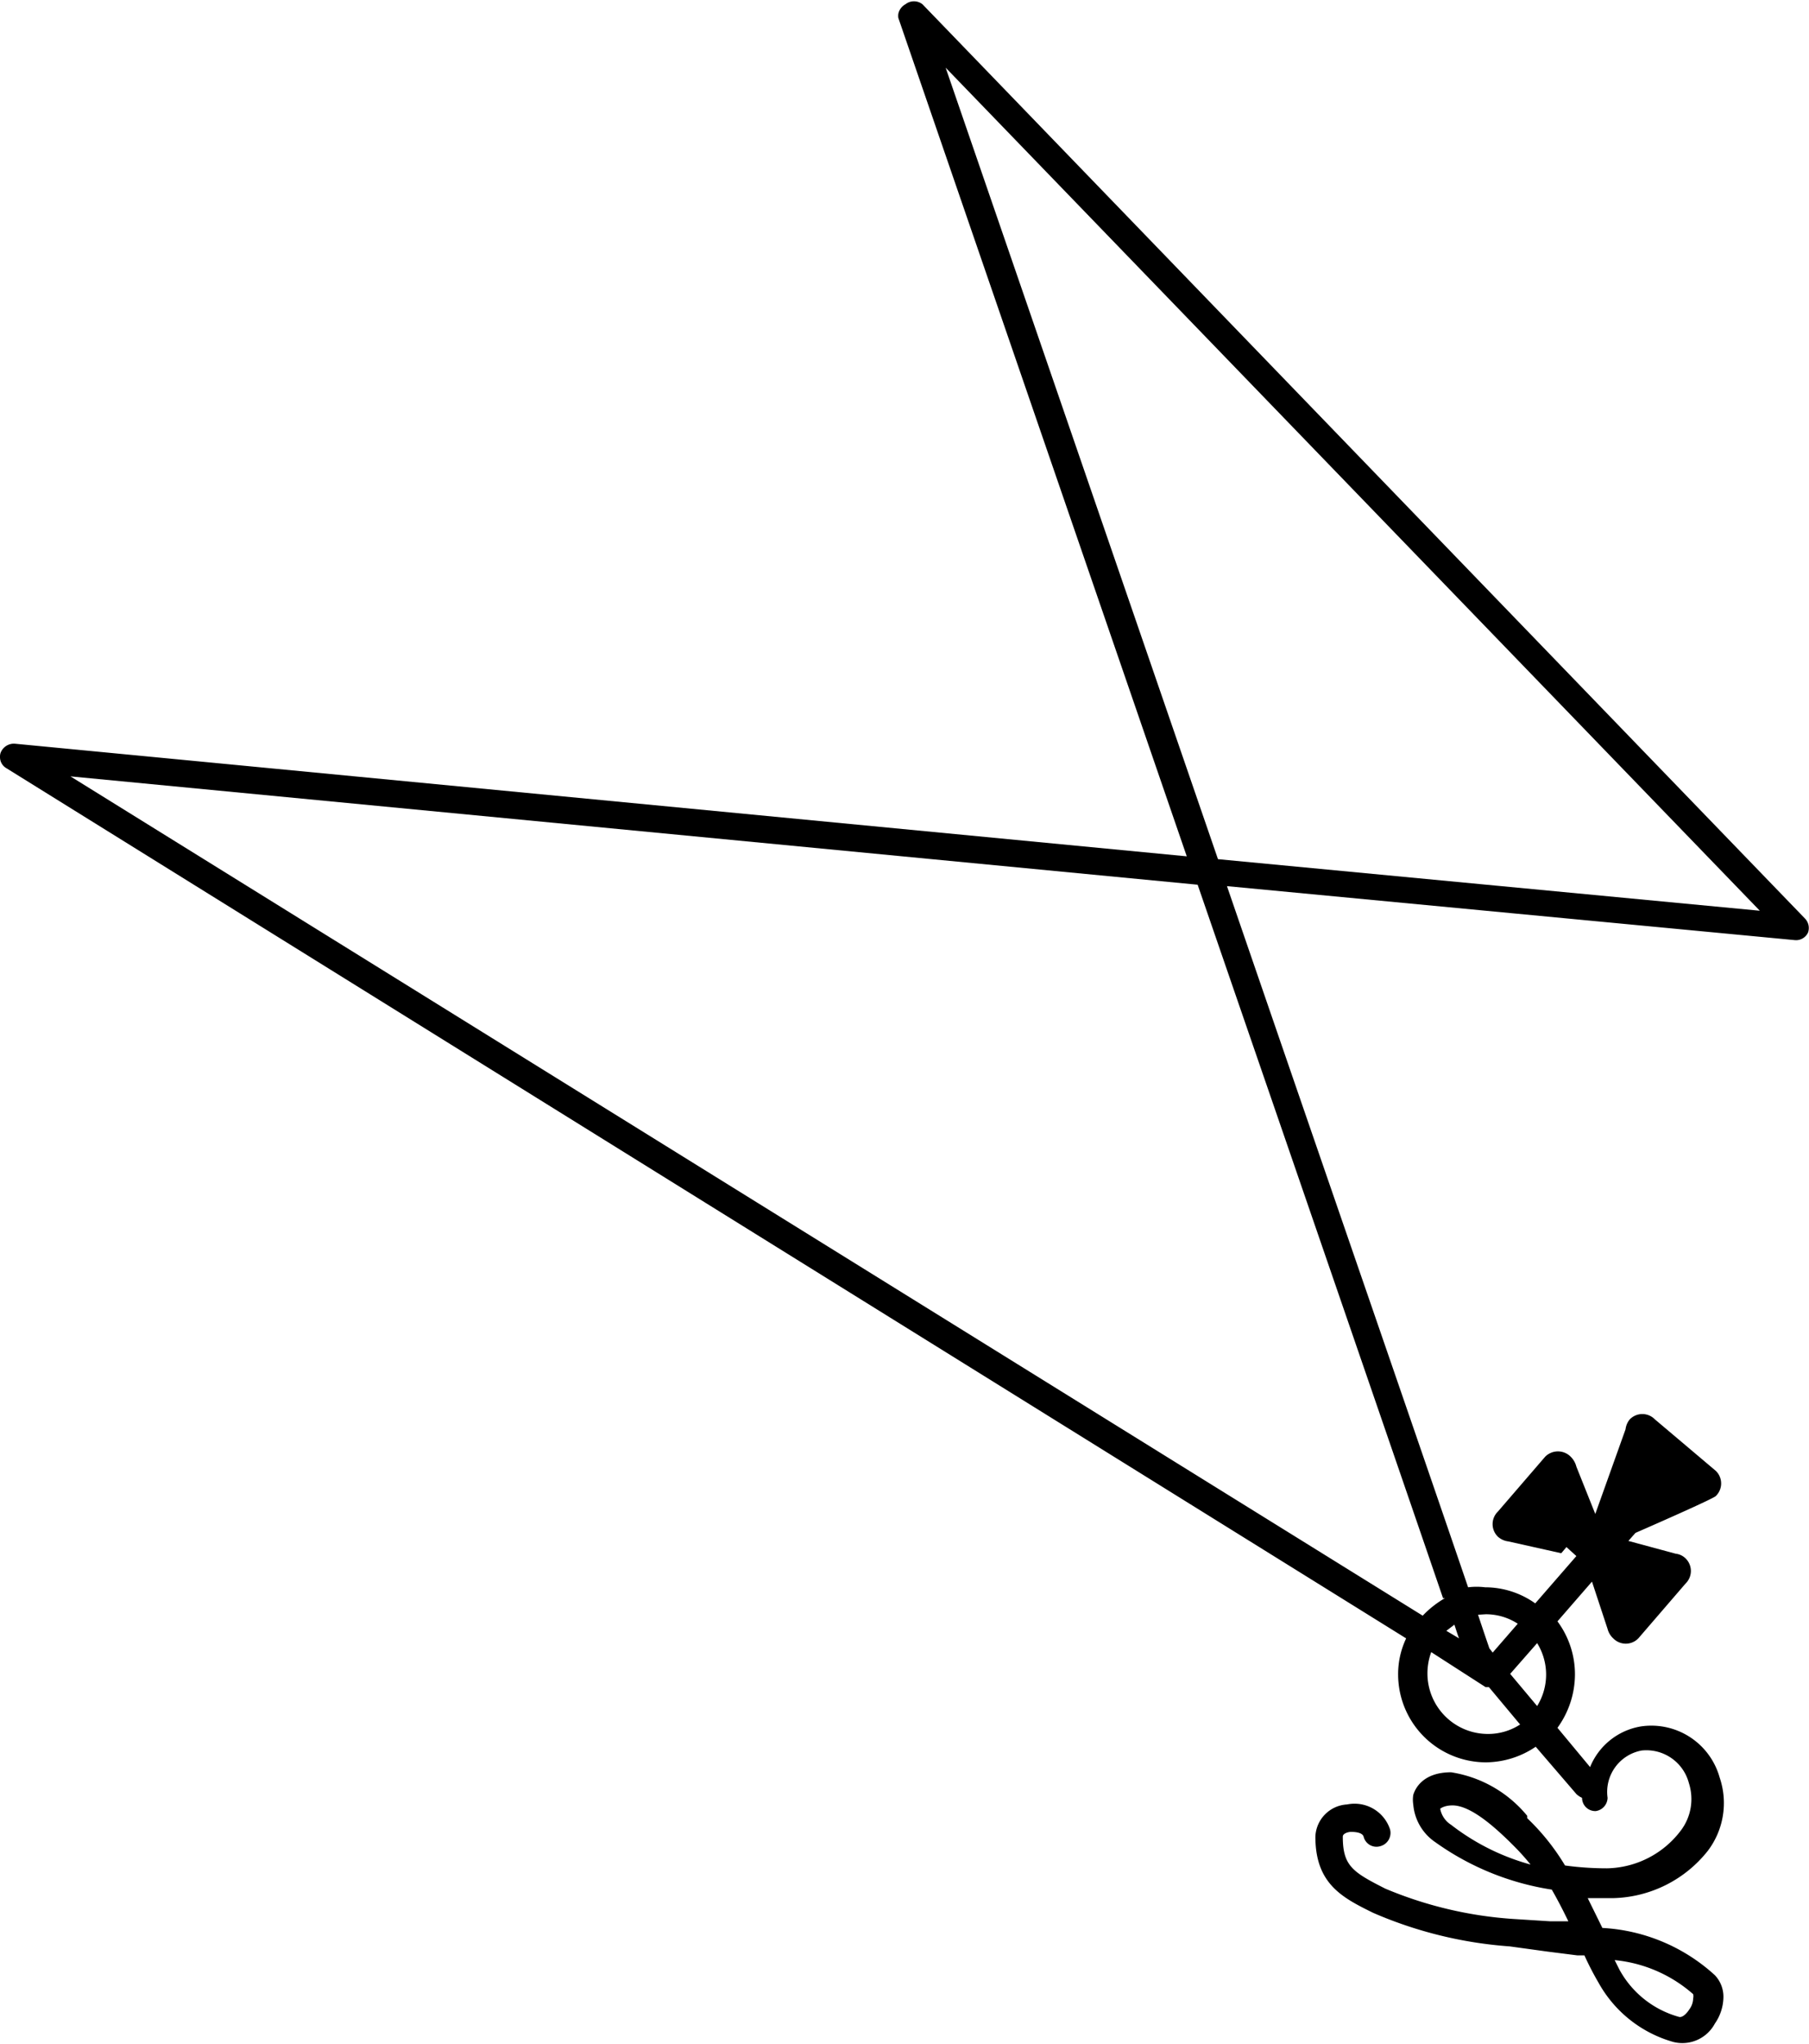 <svg xmlns="http://www.w3.org/2000/svg" viewBox="0 0 38.26 43.21">
  <path d="M38.18,19.42,19.51.09a.29.29,0,0,0-.36,0A.3.3,0,0,0,19,.29a.29.29,0,0,0,0,.09l6.1,17.72L.32,15.72a.3.3,0,0,0-.31.2A.25.25,0,0,0,0,16a.27.27,0,0,0,.14.24l29.6,18.39a1.76,1.76,0,0,0-.17.76,1.86,1.86,0,0,0,1.85,1.86,1.9,1.9,0,0,0,1.06-.33l.86,1a.42.42,0,0,0,.12.08.28.28,0,0,0,.29.28A.29.29,0,0,0,34,38a.89.89,0,0,1,.72-1,.93.93,0,0,1,1,.69,1.1,1.1,0,0,1-.17,1,2,2,0,0,1-1.56.8,6.54,6.54,0,0,1-.89-.06,4.75,4.75,0,0,0-.8-1l0-.05a2.6,2.6,0,0,0-1.61-.92c-.59,0-.76.34-.8.48a.64.64,0,0,0,0,.2,1.07,1.07,0,0,0,.47.8,5.73,5.73,0,0,0,2.46,1c.12.21.24.44.35.67l-.38,0L32,40.56a8.41,8.41,0,0,1-2.7-.64c-.69-.35-.9-.48-.9-1.1,0-.07.12-.1.17-.1s.24,0,.27.1a.28.28,0,0,0,.36.2.29.29,0,0,0,.2-.35.79.79,0,0,0-.91-.53.71.71,0,0,0-.67.68c0,1,.57,1.29,1.22,1.61a8.82,8.82,0,0,0,2.89.71l.8.11.63.08.15,0a6.36,6.36,0,0,0,.3.58,2.62,2.62,0,0,0,1.58,1.25.78.78,0,0,0,.88-.39,1,1,0,0,0,.18-.55.66.66,0,0,0-.18-.47,3.83,3.83,0,0,0-2.38-1l0,0-.31-.63.54,0a2.63,2.63,0,0,0,2-1,1.67,1.67,0,0,0,.25-1.55,1.5,1.5,0,0,0-1.66-1.08,1.41,1.41,0,0,0-1.08.86l-.69-.83a1.93,1.93,0,0,0,.37-1.13,1.88,1.88,0,0,0-.37-1.12l.73-.84.33,1a.41.41,0,0,0,.12.2.37.37,0,0,0,.53,0l1-1.16a.37.37,0,0,0,0-.53.35.35,0,0,0-.21-.1l-1-.27.15-.17c.55-.24,1.66-.73,1.7-.78a.37.37,0,0,0,0-.53L35,30a.37.37,0,0,0-.53,0,.4.4,0,0,0-.09.21L33.74,32l-.4-1a.45.45,0,0,0-.12-.21.38.38,0,0,0-.54,0l-1,1.16a.37.37,0,0,0,0,.53.4.4,0,0,0,.22.1l1.12.25.11-.13.21.19-.87,1a1.83,1.83,0,0,0-1.06-.34,1.47,1.47,0,0,0-.36,0c-.88-2.58-3-8.71-5.1-14.82l12,1.14a.28.28,0,0,0,.29-.16A.29.29,0,0,0,38.18,19.42ZM30.69,38.57a.51.51,0,0,1-.23-.34v0s.08-.07.26-.07c.39,0,.9.47,1.2.76L32,39a4.72,4.72,0,0,1,.37.41A4.82,4.82,0,0,1,30.69,38.57Zm5.12,3.58a.2.2,0,0,1,0,.09.4.4,0,0,1-.08.23c-.07.11-.16.18-.22.16a2.06,2.06,0,0,1-1.26-1l-.1-.2A2.94,2.94,0,0,1,35.81,42.15Zm-3.3-7.42a1.26,1.26,0,0,1,0,1.33l-.57-.68Zm-1.09-.61a1.23,1.23,0,0,1,.68.2l-.53.61-.07-.09s-.09-.26-.24-.71Zm0,1.54.07,0,.66.79a1.24,1.24,0,0,1-.69.2,1.28,1.28,0,0,1-1.27-1.28,1.33,1.33,0,0,1,.08-.45Zm-.66-1.32c.05.15.08.25.1.29l-.27-.16Zm-.2-.56a2.07,2.07,0,0,0-.47.37L1.49,16.41,25.33,18.7C27.58,25.23,29.75,31.53,30.52,33.78ZM25.76,18.16,20,1.43,37.22,19.25Z"/>
</svg>
